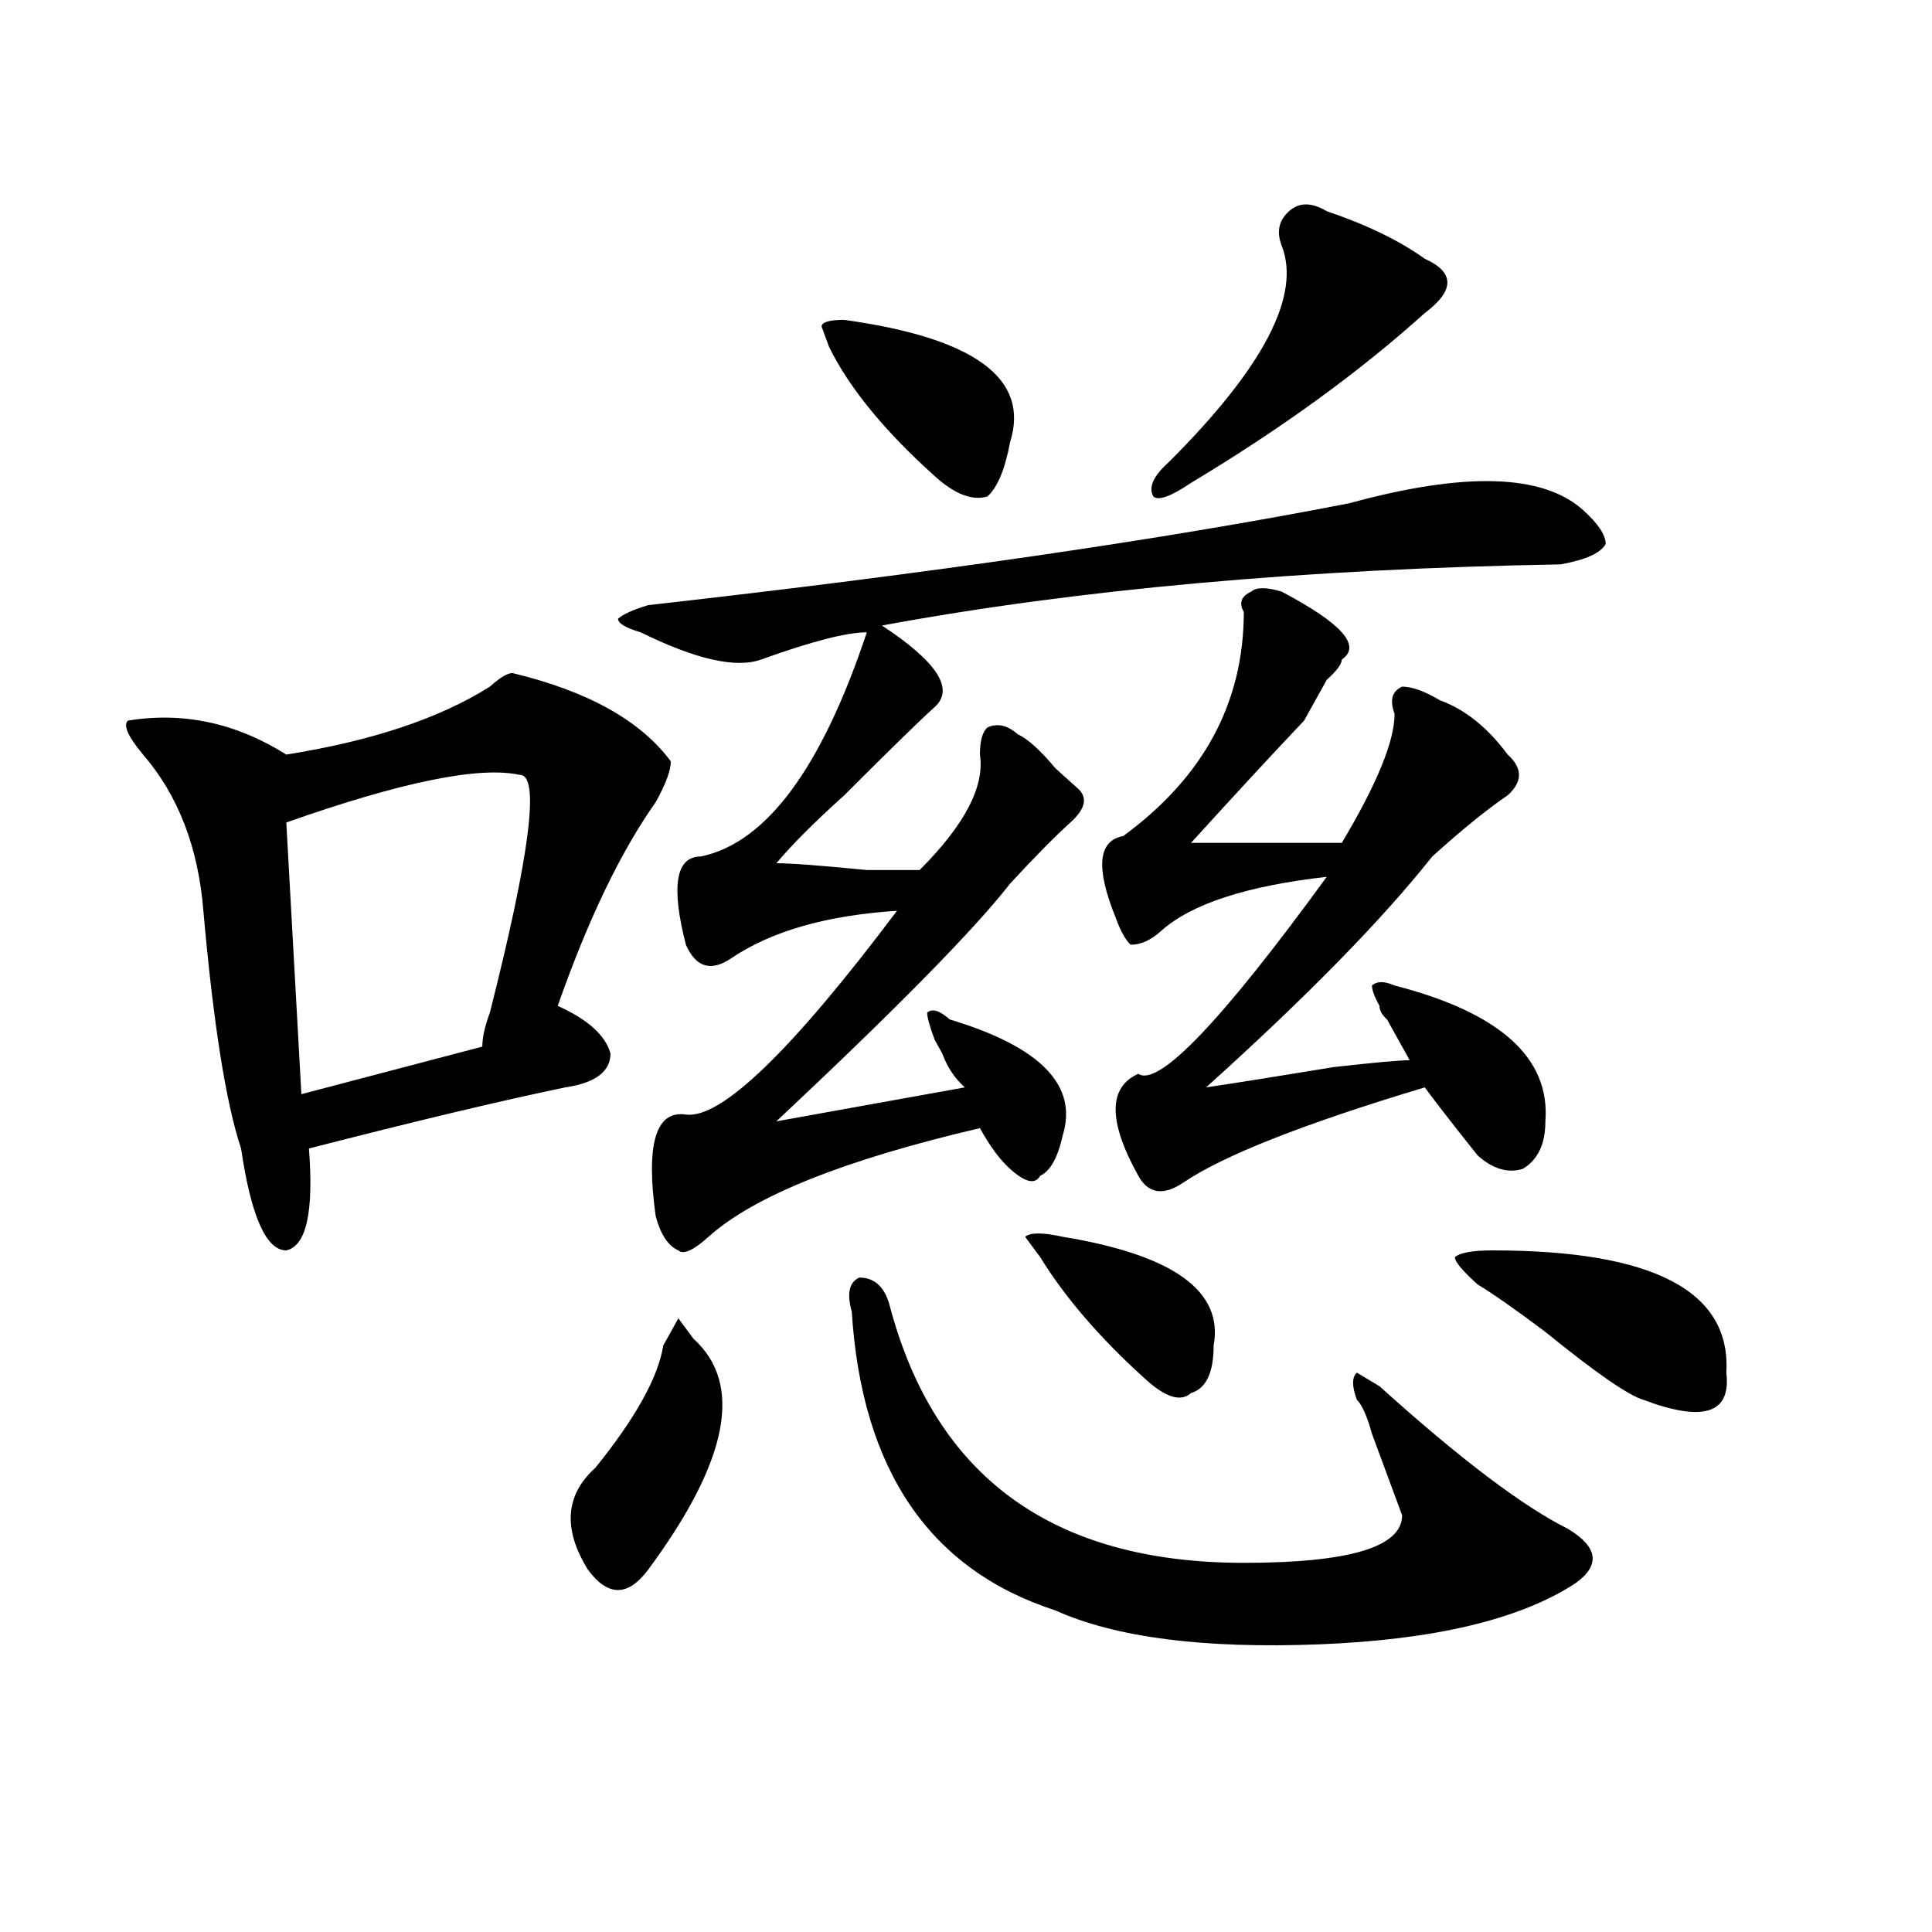 <?xml version="1.0" encoding="utf-8"?>
<!-- Generator: Adobe Illustrator 16.0.0, SVG Export Plug-In . SVG Version: 6.00 Build 0)  -->
<!DOCTYPE svg PUBLIC "-//W3C//DTD SVG 1.1//EN" "http://www.w3.org/Graphics/SVG/1.1/DTD/svg11.dtd">
<svg version="1.1" id="图层_1" xmlns="http://www.w3.org/2000/svg" xmlns:xlink="http://www.w3.org/1999/xlink" x="0px" y="0px"
	 width="1000px" height="1000px" viewBox="0 0 1000 1000" enable-background="new 0 0 1000 1000" xml:space="preserve">
<path d="M265.262,348.375c39.023,9.394,66.34,24.609,81.949,45.703c0,4.724-2.622,11.755-7.805,21.094
	c-18.231,25.817-35.121,60.974-50.73,105.469c15.609,7.031,24.694,15.271,27.316,24.609c0,9.394-7.805,15.271-23.414,17.578
	c-33.841,7.031-78.047,17.578-132.68,31.641c2.562,32.849-1.341,50.427-11.707,52.734c-10.427,0-18.231-17.578-23.414-52.734
	c-7.805-23.401-14.329-64.435-19.512-123.047c-2.622-32.794-13.048-59.766-31.219-80.859c-7.805-9.339-10.427-15.216-7.805-17.578
	c28.597-4.669,55.913,1.208,81.949,17.578c44.206-7.031,79.327-18.731,105.363-35.156
	C258.737,350.737,262.64,348.375,265.262,348.375z M269.164,401.109c-20.853-4.669-61.157,3.516-120.973,24.609l7.805,140.625
	l93.656-24.609c0-4.669,1.28-10.547,3.902-17.578C274.347,442.144,279.53,401.109,269.164,401.109z M358.918,692.906
	c25.976,23.456,18.171,63.281-23.414,119.531c-5.243,7.031-10.427,10.547-15.609,10.547c-5.243,0-10.427-3.516-15.609-10.547
	c-13.048-21.094-11.707-38.672,3.902-52.734c20.792-25.763,32.499-46.856,35.121-63.281l7.805-14.063L358.918,692.906z
	 M698.422,260.484c59.815-16.37,100.12-15.216,120.973,3.516c7.805,7.031,11.707,12.909,11.707,17.578
	c-2.622,4.724-10.427,8.239-23.414,10.547c-132.68,2.362-249.75,12.909-351.211,31.641c28.597,18.786,37.683,32.849,27.316,42.188
	c-7.805,7.031-23.414,22.302-46.828,45.703c-15.609,14.063-27.316,25.817-35.121,35.156c7.805,0,23.414,1.208,46.828,3.516
	c15.609,0,24.694,0,27.316,0c23.414-23.401,33.78-43.341,31.219-59.766c0-7.031,1.28-11.7,3.902-14.063
	c5.183-2.308,10.366-1.153,15.609,3.516c5.183,2.362,11.707,8.239,19.512,17.578c5.183,4.724,9.085,8.239,11.707,10.547
	c5.183,4.724,3.902,10.547-3.902,17.578s-18.231,17.578-31.219,31.641c-18.231,23.456-58.535,64.489-120.973,123.047
	c39.023-7.031,71.522-12.854,97.559-17.578c-5.243-4.669-9.146-10.547-11.707-17.578l-3.902-7.031
	c-2.622-7.031-3.902-11.7-3.902-14.063c2.562-2.308,6.464-1.153,11.707,3.516c46.828,14.063,66.34,34.003,58.535,59.766
	c-2.622,11.755-6.524,18.786-11.707,21.094c-2.622,4.724-7.805,3.516-15.609-3.516c-5.243-4.669-10.427-11.7-15.609-21.094
	c-70.242,16.425-117.07,35.156-140.484,56.25c-7.805,7.031-13.048,9.394-15.609,7.031c-5.243-2.308-9.146-8.185-11.707-17.578
	c-5.243-37.464,0-55.042,15.609-52.734c18.171,2.362,54.633-32.794,109.266-105.469c-36.462,2.362-65.06,10.547-85.852,24.609
	c-10.427,7.031-18.231,4.724-23.414-7.031c-7.805-30.433-5.243-45.703,7.805-45.703c33.78-7.031,62.438-45.703,85.852-116.016
	c-10.427,0-28.657,4.724-54.633,14.063c-13.048,4.724-33.841,0-62.438-14.063c-7.805-2.308-11.707-4.669-11.707-7.031
	c2.562-2.308,7.805-4.669,15.609-7.031C481.171,296.849,602.144,279.271,698.422,260.484z M436.965,165.563
	c67.62,9.394,96.218,30.487,85.852,63.281c-2.622,14.063-6.524,23.456-11.707,28.125c-7.805,2.362-16.95-1.153-27.316-10.547
	c-26.036-23.401-44.267-45.703-54.633-66.797l-3.902-10.547C425.258,166.771,429.16,165.563,436.965,165.563z M460.379,675.328
	c23.414,89.099,84.511,133.594,183.41,133.594c54.633,0,81.949-8.185,81.949-24.609c-2.622-7.031-7.805-21.094-15.609-42.188
	c-2.622-9.339-5.243-15.216-7.805-17.578c-2.622-7.031-2.622-11.7,0-14.063l11.707,7.031c41.585,37.519,74.145,62.128,97.559,73.828
	c15.609,9.394,16.89,18.786,3.902,28.125c-28.657,18.731-72.864,29.278-132.68,31.641c-59.876,2.307-105.363-3.516-136.582-17.578
	c-65.06-21.094-100.181-72.62-105.363-154.688c-2.622-9.339-1.341-15.216,3.902-17.578
	C452.574,661.266,457.757,665.989,460.379,675.328z M550.133,640.172c57.194,9.394,83.229,28.125,78.047,56.25
	c0,14.063-3.902,22.302-11.707,24.609c-5.243,4.724-13.048,2.362-23.414-7.031c-23.414-21.094-41.646-42.188-54.633-63.281
	l-7.805-10.547C533.183,637.864,539.706,637.864,550.133,640.172z M663.301,306.188c31.219,16.425,41.585,28.125,31.219,35.156
	c0,2.362-2.622,5.878-7.805,10.547c-5.243,9.394-9.146,16.425-11.707,21.094c-15.609,16.425-35.121,37.519-58.535,63.281
	c31.219,0,57.194,0,78.047,0c18.171-30.433,27.316-52.734,27.316-66.797c-2.622-7.031-1.341-11.7,3.902-14.063
	c5.183,0,11.707,2.362,19.512,7.031c12.987,4.724,24.694,14.063,35.121,28.125c7.805,7.031,7.805,14.063,0,21.094
	c-10.427,7.031-23.414,17.578-39.023,31.641c-26.036,32.849-65.06,72.675-117.07,119.531c15.609-2.308,37.683-5.823,66.34-10.547
	c20.792-2.308,33.78-3.516,39.023-3.516c-2.622-4.669-6.524-11.7-11.707-21.094c-2.622-2.308-3.902-4.669-3.902-7.031
	c-2.622-4.669-3.902-8.185-3.902-10.547c2.562-2.308,6.464-2.308,11.707,0c54.633,14.063,80.608,37.519,78.047,70.313
	c0,11.755-3.902,19.94-11.707,24.609c-7.805,2.362-15.609,0-23.414-7.031c-13.048-16.37-22.134-28.125-27.316-35.156
	c-62.438,18.786-104.083,35.156-124.875,49.219c-10.427,7.031-18.231,5.878-23.414-3.516c-15.609-28.125-15.609-45.703,0-52.734
	c10.366,7.031,42.926-26.917,97.559-101.953c-41.646,4.724-70.242,14.063-85.852,28.125c-5.243,4.724-10.427,7.031-15.609,7.031
	c-2.622-2.308-5.243-7.031-7.805-14.063c-10.427-25.763-9.146-39.825,3.902-42.188c41.585-30.433,62.438-69.104,62.438-116.016
	c-2.622-4.669-1.341-8.185,3.902-10.547C650.253,303.88,655.496,303.88,663.301,306.188z M686.715,109.313
	c20.792,7.031,37.683,15.271,50.73,24.609c15.609,7.031,15.609,16.424,0,28.125c-33.841,30.487-74.145,59.766-120.973,87.891
	c-10.427,7.031-16.95,9.394-19.512,7.031c-2.622-4.669,0-10.547,7.805-17.578c49.39-49.219,68.901-86.683,58.535-112.5
	c-2.622-7.031-1.341-12.854,3.902-17.578C672.386,104.643,678.91,104.643,686.715,109.313z M772.566,647.203
	c83.229,0,123.534,21.094,120.973,63.281c2.562,21.094-11.707,25.817-42.926,14.063c-7.805-2.308-24.755-14.063-50.73-35.156
	c-15.609-11.7-27.316-19.886-35.121-24.609c-7.805-7.031-11.707-11.7-11.707-14.063C755.616,648.411,762.14,647.203,772.566,647.203
	z"/>
</svg>
